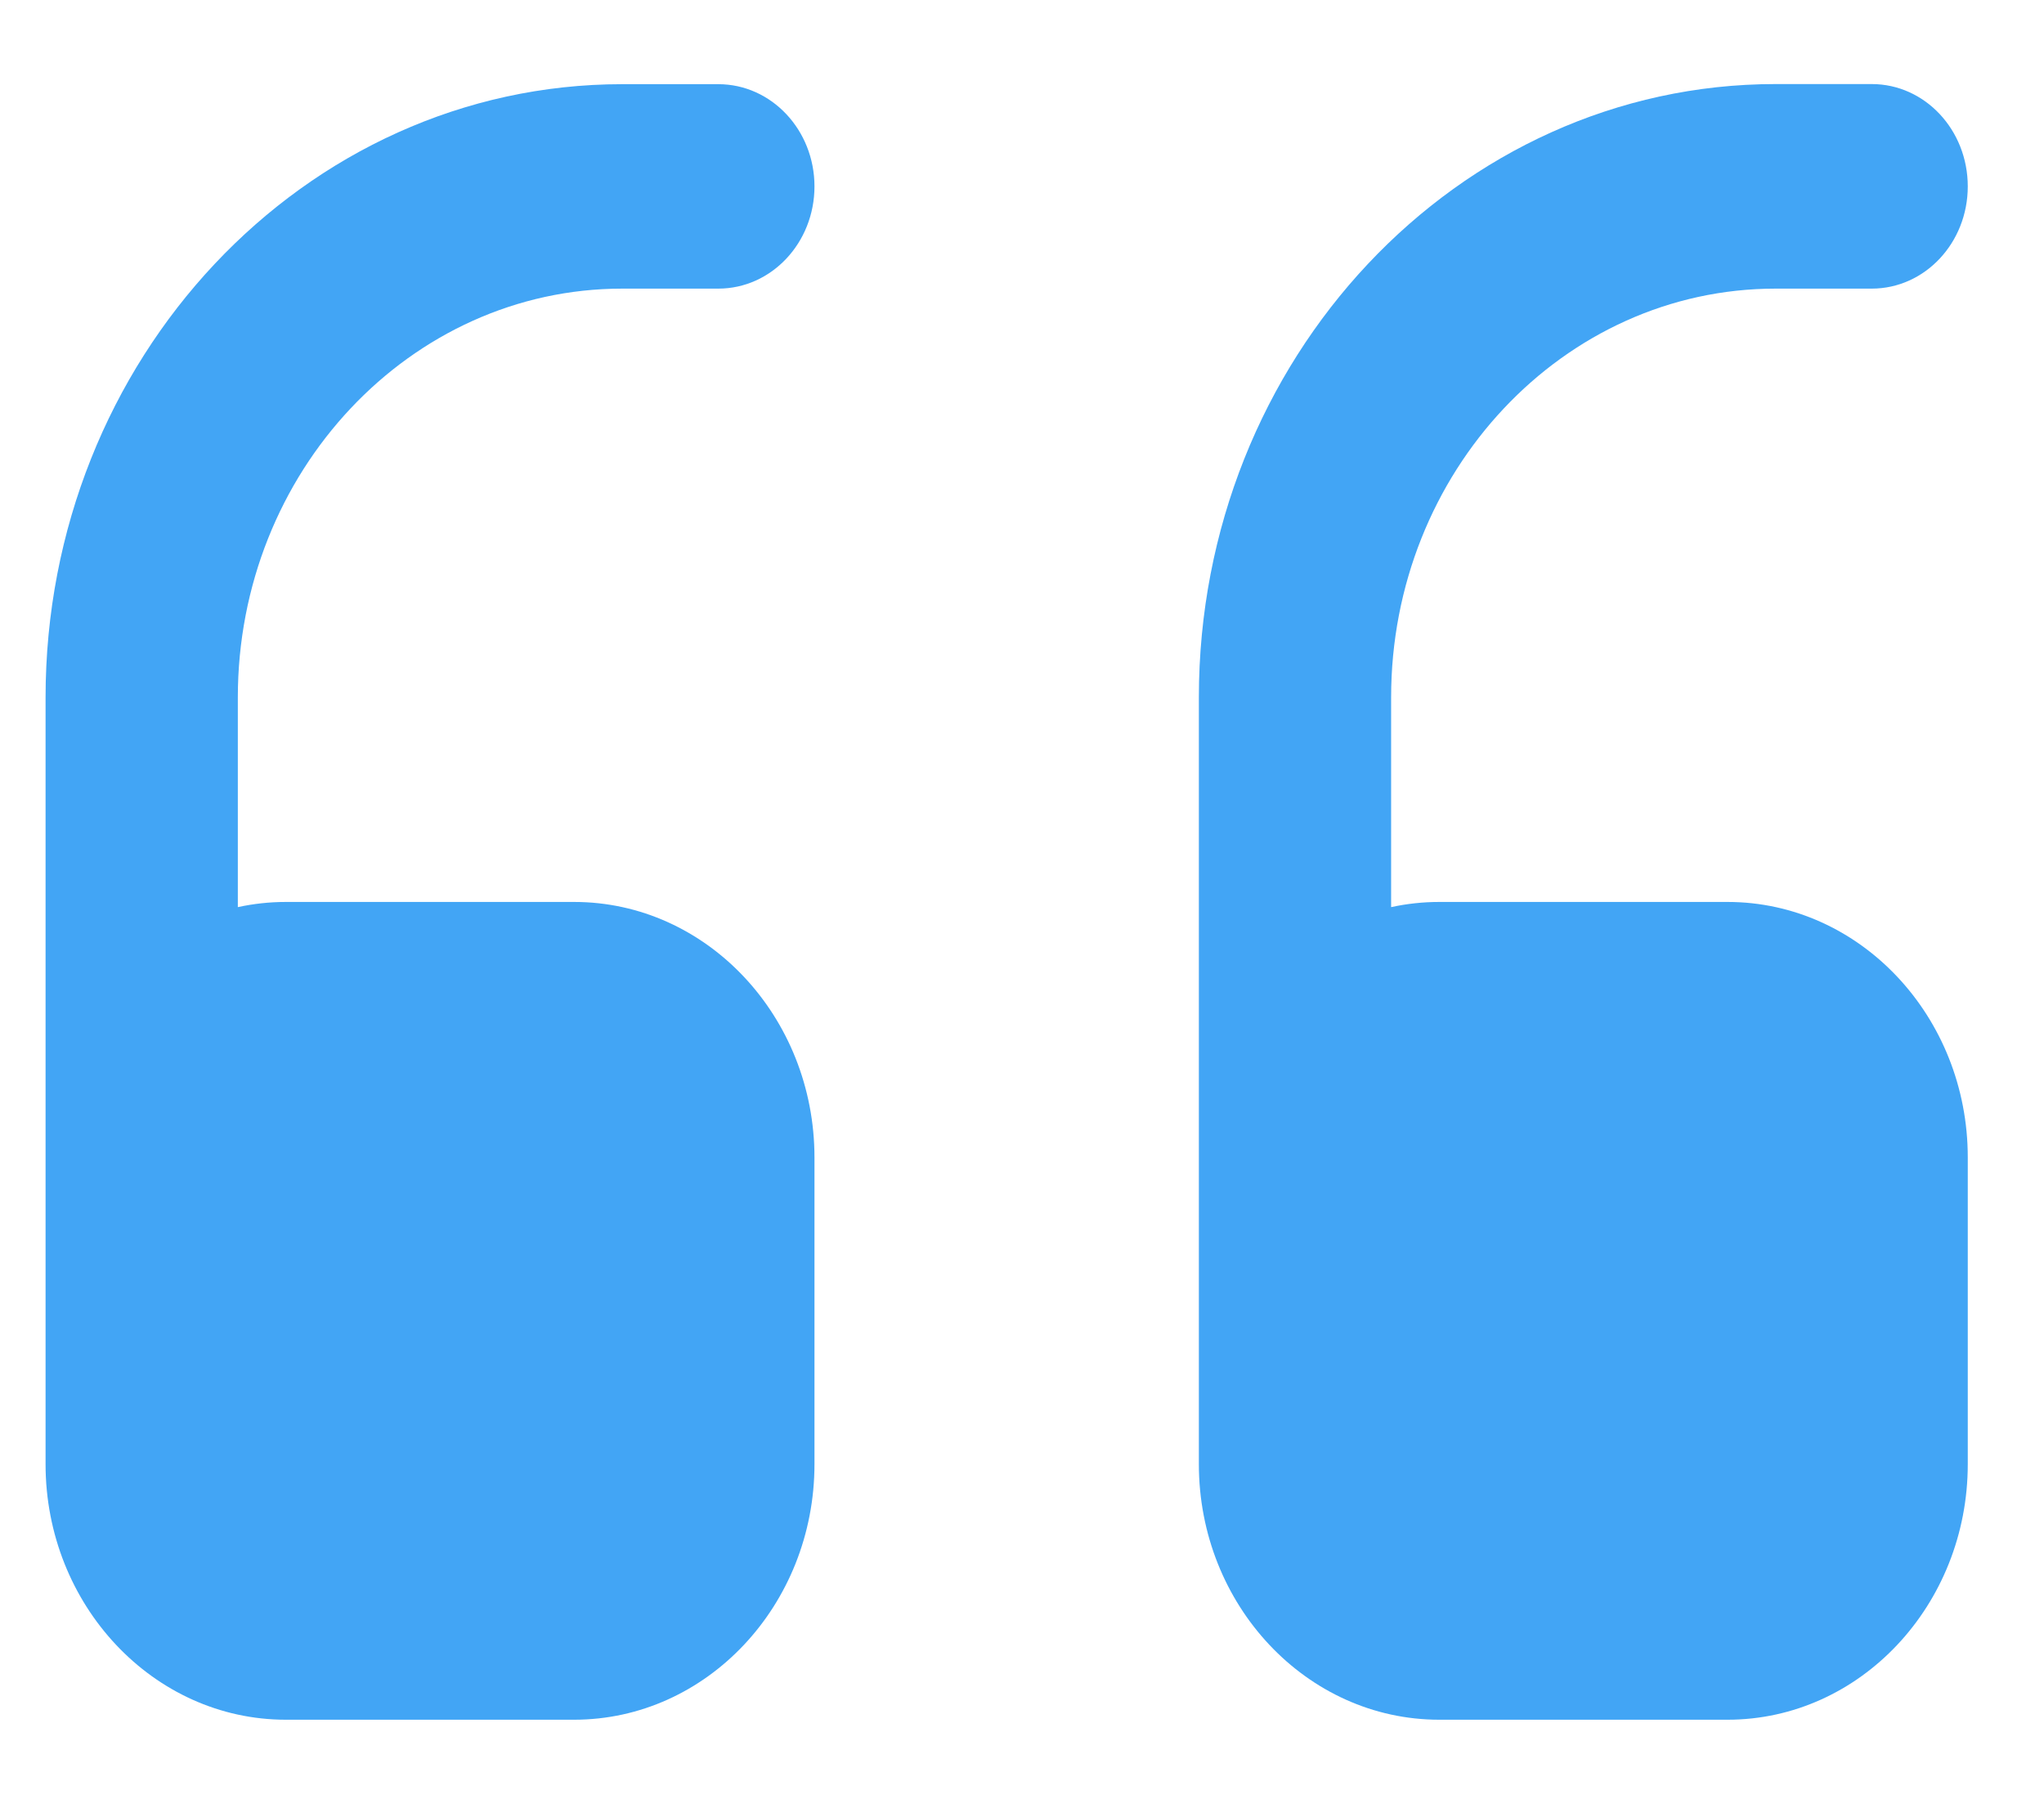 <svg width="17" height="15" viewBox="0 0 17 15" fill="none" xmlns="http://www.w3.org/2000/svg">
<path d="M2.377 14.3L4.775 14.3C5.878 14.3 6.774 13.346 6.774 12.175L6.774 9.625C6.774 8.454 5.878 7.5 4.775 7.5L2.377 7.5C2.241 7.5 2.107 7.515 1.978 7.543L1.978 5.8C1.978 3.925 3.412 2.4 5.175 2.4L5.974 2.4C6.416 2.4 6.774 2.019 6.774 1.55C6.774 1.081 6.416 0.7 5.974 0.7L5.175 0.7C2.53 0.7 0.379 2.987 0.379 5.8L0.379 12.175C0.379 13.346 1.275 14.3 2.377 14.3Z" fill="#42A5F5"/>
<path d="M11.97 14.3L14.368 14.3C15.47 14.3 16.366 13.346 16.366 12.175L16.366 9.624C16.366 8.453 15.47 7.5 14.368 7.5L11.97 7.5C11.833 7.5 11.699 7.515 11.57 7.543L11.57 5.799C11.57 3.924 13.004 2.4 14.767 2.4L15.567 2.4C16.009 2.4 16.366 2.019 16.366 1.55C16.366 1.08 16.009 0.699 15.567 0.699L14.767 0.699C12.122 0.699 9.971 2.987 9.971 5.799L9.971 12.175C9.971 13.346 10.867 14.3 11.97 14.3Z" fill="#42A5F5"/>
</svg>